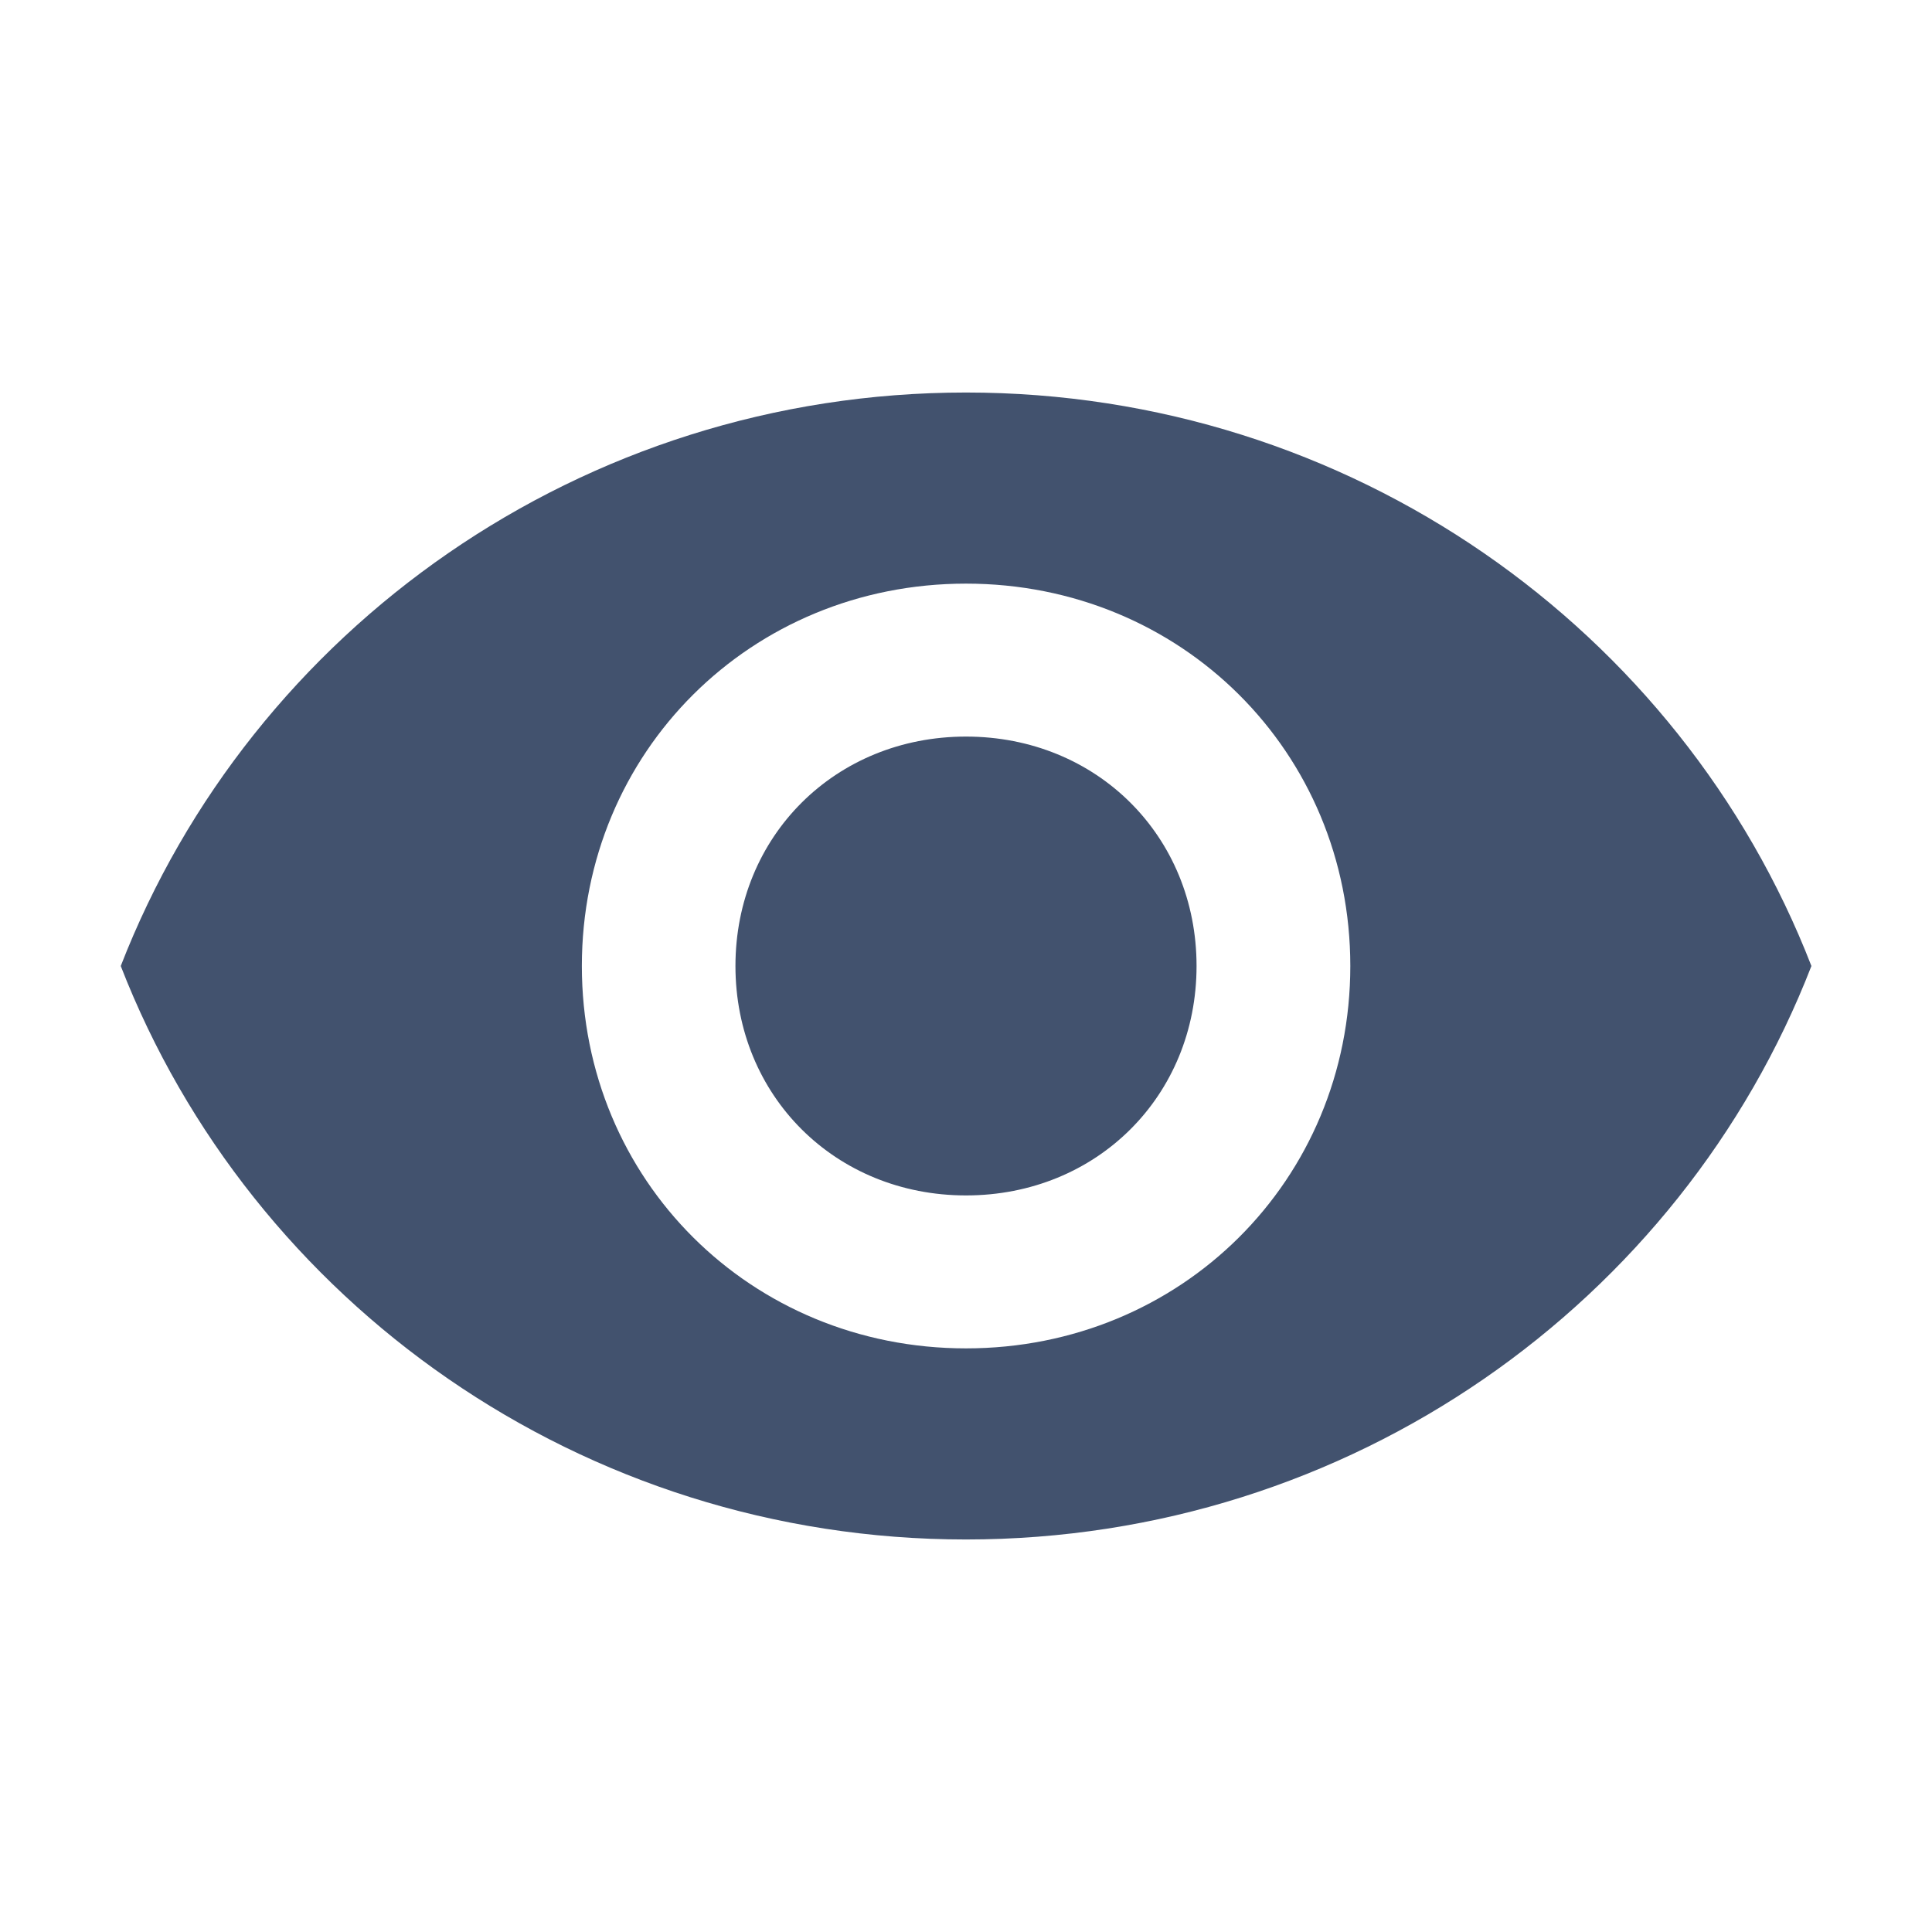 <svg width="12" height="12" viewBox="0 0 12 12" fill="none" xmlns="http://www.w3.org/2000/svg">
<path fill-rule="evenodd" clip-rule="evenodd" d="M6 2.438C3.614 2.438 1.562 3.91 0.75 6C1.562 8.09 3.614 9.562 6 9.562C8.387 9.562 10.44 8.09 11.251 6C10.44 3.91 8.387 2.438 6 2.438ZM6 8.375C4.664 8.375 3.614 7.33 3.614 6C3.614 4.67 4.664 3.625 6 3.625C7.337 3.625 8.387 4.67 8.387 6C8.387 7.33 7.337 8.375 6 8.375ZM6 4.575C5.189 4.575 4.568 5.193 4.568 6C4.568 6.807 5.189 7.425 6 7.425C6.812 7.425 7.432 6.807 7.432 6C7.432 5.193 6.812 4.575 6 4.575Z" fill="#42526E"/>
</svg>
